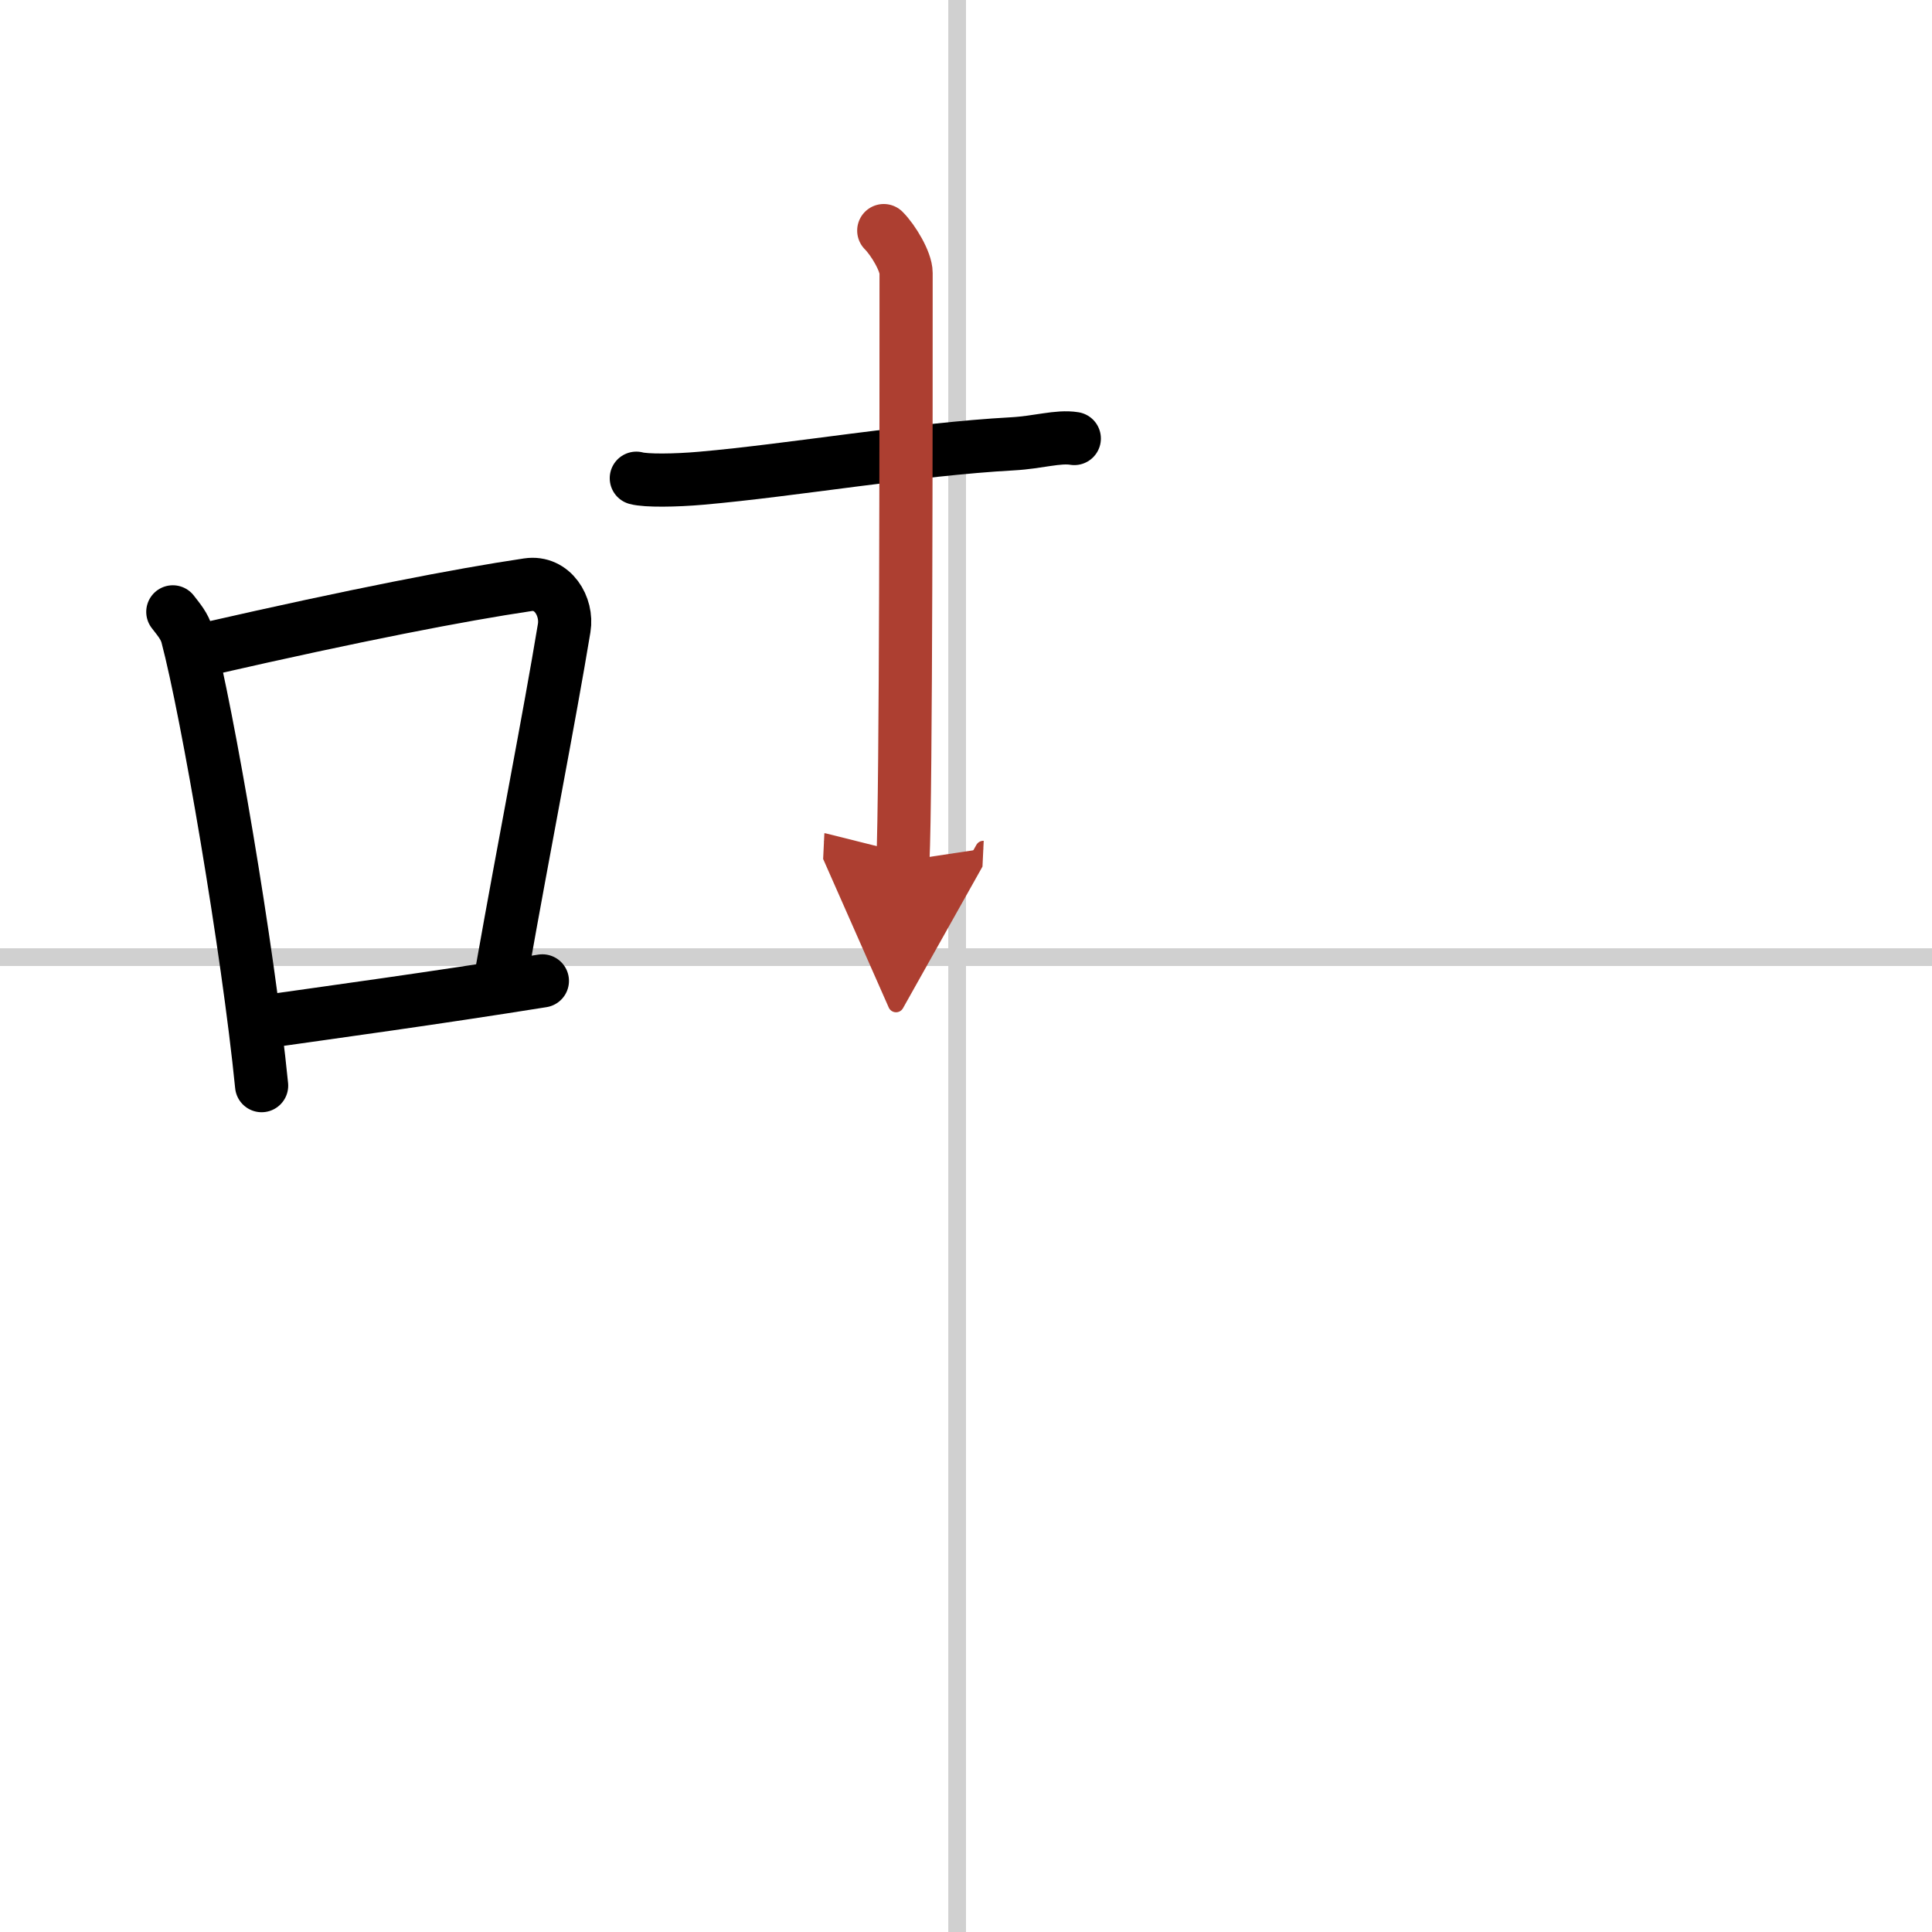 <svg width="400" height="400" viewBox="0 0 109 109" xmlns="http://www.w3.org/2000/svg"><defs><marker id="a" markerWidth="4" orient="auto" refX="1" refY="5" viewBox="0 0 10 10"><polyline points="0 0 10 5 0 10 1 5" fill="#ad3f31" stroke="#ad3f31"/></marker></defs><g fill="none" stroke="#000" stroke-linecap="round" stroke-linejoin="round" stroke-width="3"><rect width="100%" height="100%" fill="#fff" stroke="#fff"/><line x1="54" x2="54" y2="109" stroke="#d0d0d0" stroke-width="1"/><line x2="109" y1="54" y2="54" stroke="#d0d0d0" stroke-width="1"/><path d="m9.75 34.52c0.33 0.43 0.66 0.8 0.81 1.34 1.14 4.31 3.43 17.65 4.2 25.39"/><path d="m11.79 36.59c8.28-1.89 14.15-3.03 17.99-3.6 1.4-0.21 2.25 1.23 2.05 2.44-0.83 5.03-2.27 12.33-3.5 19.29"/><path d="m14.45 57.71c4.51-0.64 9.96-1.38 16.15-2.37"/><path d="m35.9 26.98c0.55 0.15 2.21 0.13 3.67 0 5.14-0.45 12.04-1.64 17.55-1.94 1.46-0.08 2.57-0.45 3.49-0.3"/><path d="m49.86 13.01c0.54 0.54 1.26 1.75 1.26 2.39 0 7.09 0 29.41-0.18 33.17" marker-end="url(#a)" stroke="#ad3f31"/></g></svg>
